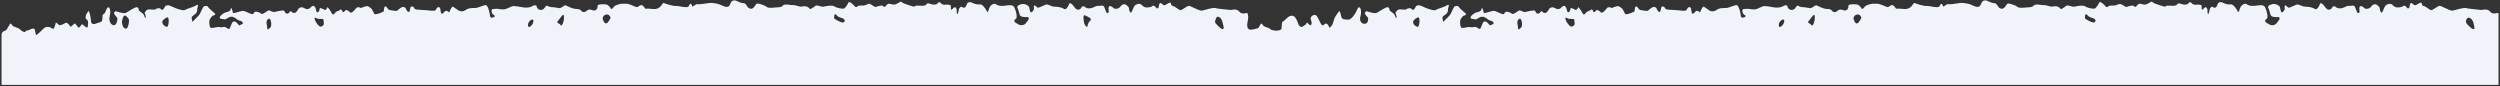 <?xml version="1.0" encoding="UTF-8"?> <svg xmlns="http://www.w3.org/2000/svg" width="1569" height="54" viewBox="0 0 1569 54" fill="none"><rect x="0" y="0" width="1569" height="54" fill="#333333" stroke="none"/> <path fill-rule="evenodd" clip-rule="evenodd" d="M1568.06 8.289C1567.95 8.081 1567.17 8.121 1566.39 8.336C1565.07 8.702 1563.6 8.39 1562.79 7.288C1561.86 6.03 1560.03 5.745 1558.5 6.086C1558.08 6.179 1557.67 6.237 1557.31 6.247C1556.41 6.278 1548.58 5.308 1548.54 5.28C1547.4 4.49 1543.98 5.436 1541.5 6.119C1540.61 6.366 1539.84 6.578 1539.34 6.663C1538.31 6.841 1536.18 5.826 1534.3 4.93C1532.79 4.207 1531.43 3.561 1530.94 3.679C1530.33 3.825 1529.19 4.552 1528.15 5.217L1528.15 5.218C1527.32 5.748 1526.55 6.238 1526.16 6.362C1525.52 6.572 1524 5.463 1522.99 4.716C1522.61 4.441 1522.3 4.214 1522.13 4.123C1521.98 4.041 1521.77 3.986 1521.55 3.926C1520.83 3.734 1519.93 3.491 1519.87 2.194C1519.82 1.122 1518.49 1.905 1517.24 2.637C1516.93 2.822 1516.62 3.003 1516.33 3.151C1515.76 3.454 1515.13 3.24 1514.65 2.79C1512.8 1.008 1512.6 2.054 1512.12 4.688C1512.01 5.324 1511.1 5.472 1510.71 4.958C1509.76 3.713 1508.81 3.19 1508.31 3.778C1507.82 4.364 1506.03 4.727 1504.47 4.681C1503.35 4.648 1502.4 3.997 1501.62 3.191C1500.96 2.493 1499.97 2.2 1499.05 2.509C1498.68 2.634 1498.32 2.766 1498 2.893C1497.52 3.085 1497.13 3.447 1496.87 3.892C1496.51 4.488 1496.22 5.178 1495.93 5.867L1495.93 5.869C1495.64 6.559 1495.36 7.25 1495 7.846C1494.91 7.989 1494.72 8.033 1494.6 7.92C1493.96 7.337 1493.52 6.227 1493.57 5.293C1493.61 4.65 1492.76 3.76 1491.7 3.041C1490.58 2.277 1489.14 2.768 1488.37 3.883C1488.15 4.185 1487.92 4.475 1487.62 4.701C1486.35 5.683 1484.81 5.835 1483.86 5.076C1483.63 4.887 1483.42 4.659 1483.19 4.467C1482.42 3.837 1481.23 3.458 1480.87 4.383C1480.74 4.697 1480.69 5.073 1480.72 5.479L1480.81 6.483L1480.86 7.109C1480.91 7.594 1480.66 8.007 1480.26 8.192C1479.94 8.341 1479.59 8.109 1479.41 7.803C1479.09 7.266 1478.86 6.609 1478.63 5.951L1478.63 5.949C1478.43 5.369 1478.23 4.788 1477.97 4.284C1477.59 3.555 1476.66 3.326 1475.87 3.566C1475.3 3.741 1474.76 3.796 1474.43 3.687C1474.1 3.575 1473.05 3.697 1471.82 4.351C1469.88 5.386 1467.27 5.768 1465.73 4.208C1465.29 3.764 1463.97 3.954 1463.81 4.426C1463.28 6.058 1461.29 6.646 1460.1 5.408C1459.46 4.744 1458.96 4.141 1458.72 3.737C1458.21 2.845 1456.3 1.17 1455.94 2.559C1455.68 3.594 1454.57 5.49 1453.61 5.766C1452.95 5.955 1452.37 5.256 1451.72 5.021C1450.59 4.59 1449.4 4.342 1448.19 4.272C1446.97 4.201 1446.02 4.134 1445.81 4.102C1445.67 4.079 1445.14 3.873 1444.49 3.617L1444.49 3.617L1444.49 3.616C1443.84 3.361 1443.06 3.056 1442.41 2.833C1441.78 2.621 1440.4 3.255 1439.07 3.868L1439.07 3.869C1438.18 4.277 1437.31 4.676 1436.7 4.809C1436.13 4.935 1435.68 4.438 1435.27 4.025C1434.89 3.653 1434.3 3.193 1433.95 3.589C1433.85 3.697 1433.8 3.851 1433.81 4.042C1433.81 4.537 1433.96 5.028 1433.92 5.521C1433.87 6.142 1433.41 6.711 1433 7.217L1432.99 7.228C1432.93 7.303 1432.87 7.378 1432.81 7.451C1432.42 7.944 1431.62 7.732 1431.5 7.115C1431.28 6.023 1431.03 4.962 1430.83 4.377C1430.52 3.494 1428.1 2.046 1425.98 2.617L1424.2 3.298C1423.96 3.393 1423.77 3.583 1423.68 3.826C1423.44 4.509 1423.36 4.997 1423.51 4.972C1423.68 4.934 1424.36 6.884 1424.94 9.151C1425.36 10.797 1427.89 10.738 1429.39 10.703C1429.64 10.697 1429.85 10.693 1430.03 10.696C1430.33 10.701 1430.52 10.923 1430.6 11.214C1430.69 11.531 1430.71 11.864 1430.56 12.155C1430.27 12.708 1429.64 13.571 1428.81 14.556C1427.58 16.039 1425.4 16.22 1423.83 15.1C1423.06 14.554 1421.93 14.278 1421.62 13.389C1421.44 12.87 1421.77 12.274 1422.6 11.784C1423.68 11.149 1422.74 6.897 1421.61 4.605C1421.13 3.637 1420.08 3.262 1419 3.257C1418.13 3.254 1417.26 3.371 1416.39 3.489L1416.39 3.489C1414.21 3.783 1412.01 4.079 1409.8 2.522C1408.96 1.938 1407.22 2.867 1406.44 3.973C1405.93 4.704 1405.64 5.561 1405.4 6.423C1405.07 7.633 1404.6 7.877 1404.23 6.866C1403.73 5.554 1401.38 2.429 1400.07 2.731C1399.14 2.943 1396.8 2.698 1395.1 1.716C1394.19 1.188 1392.68 1.152 1392.1 2.027C1391.93 2.319 1391.6 3.067 1391.22 3.975C1390.84 4.891 1389.66 5.162 1388.93 4.486C1388.67 4.243 1388.29 4.134 1387.98 4.318C1387.31 4.714 1386.78 5.498 1386.7 6.277C1386.6 7.255 1385.91 9.904 1385.55 8.329L1385.44 7.536C1385.4 7.288 1385.41 7.017 1385.42 6.751L1385.42 6.739C1385.43 6.391 1385.44 6.052 1385.35 5.784C1384.72 4.025 1383.98 4.348 1383.05 5.354C1381.74 6.773 1381.75 5.776 1381.76 4.702L1381.76 4.699C1381.77 3.936 1381.78 3.135 1381.31 3.134C1380.86 3.128 1380.41 2.974 1379.97 2.904C1379.6 2.846 1379.17 2.86 1378.72 2.938C1377.54 3.141 1376.22 2.93 1375.52 1.97C1375.17 1.49 1374.12 1.195 1373.97 1.49C1372.95 3.439 1370.19 3.041 1368.15 2.229C1367.42 1.937 1366.77 2.103 1366.32 2.805C1365.7 3.776 1363.81 3.67 1362.12 3.575C1360.8 3.501 1359.61 3.433 1359.23 3.891C1358.78 4.446 1357.42 3.957 1355.95 3.428L1355.94 3.427C1355.49 3.266 1355.03 3.101 1354.58 2.961L1354.5 2.933C1353.14 2.51 1351.69 2.057 1350.63 1.131C1350.48 1.001 1350.26 0.994 1350.1 1.101C1349.57 1.452 1348.59 1.988 1347.53 2.515C1346.74 2.91 1345.82 2.986 1344.96 2.765L1343.46 2.381C1342.4 2.107 1341.47 2.93 1340.86 3.835C1340.44 4.443 1339.88 4.502 1339.32 3.866C1338.62 3.062 1336.51 3.756 1335.3 4.156L1335.3 4.157L1335.29 4.161C1334.89 4.292 1334.59 4.391 1334.47 4.393C1334.12 4.405 1333.07 3.725 1331.98 3.013L1331.98 3.012C1331.15 2.472 1330.11 2.398 1329.21 2.792L1328.49 3.102C1327.74 3.43 1326.91 3.528 1326.09 3.492C1324.55 3.426 1323.31 3.64 1323.09 4.062C1322.82 4.587 1321.92 4.69 1321.31 3.849C1320.7 3 1317.99 0.515 1317.56 1.504C1317.14 2.492 1315.65 4.862 1314.82 5.301C1313.98 5.74 1310.34 5.091 1308.6 3.982C1307.26 3.13 1304.26 3.709 1302.53 4.044L1302.53 4.045C1302.01 4.146 1301.6 4.224 1301.39 4.235C1301.04 4.253 1300.41 4.076 1299.73 3.882L1299.73 3.882C1298.61 3.565 1297.33 3.205 1296.88 3.591C1296.27 4.102 1294.58 5.285 1293.76 5.649C1293.51 5.755 1293.27 5.637 1293.12 5.426C1292.24 4.284 1290.8 3.74 1289.38 3.955C1288.47 4.092 1287.74 4.18 1287.45 4.176C1287.21 4.177 1286.57 4.004 1285.83 3.802C1284.99 3.577 1284.03 3.316 1283.34 3.221C1283.09 3.188 1282.78 3.186 1282.45 3.184C1282.05 3.181 1281.61 3.178 1281.18 3.124C1279.78 2.944 1277.28 2.431 1276.34 3.49C1276.05 3.811 1275.73 4.114 1275.33 4.255C1274.66 4.487 1273.67 4.633 1272.78 4.61C1272.46 4.601 1271.94 4.655 1271.33 4.719L1271.33 4.719C1269.63 4.897 1267.19 5.151 1266.26 4.348C1265.22 3.45 1262.21 2.5 1260.7 2.209C1260.24 2.12 1259.8 2.332 1259.51 2.7C1259.3 2.971 1259.1 3.261 1258.9 3.548L1258.89 3.559L1258.89 3.56C1258.16 4.611 1257.47 5.616 1256.15 5.472C1255.25 5.377 1254.48 4.823 1254 4.06C1253.57 3.378 1253.12 2.788 1252.75 2.423C1252.5 2.166 1252.14 2.058 1251.78 2.012L1250.73 1.865C1250.32 1.808 1249.92 1.699 1249.54 1.54C1248.75 1.208 1247.86 0.825 1247.01 0.45C1245.62 -0.159 1243.99 0.547 1243.53 1.986C1243.3 2.702 1243.01 3.248 1242.67 3.63C1240.92 5.637 1237.74 2.802 1235.11 2.341L1233.27 2.017C1231.83 1.764 1230.36 1.777 1228.92 2.053L1228.76 2.084C1226.2 2.55 1223.37 2.783 1222.47 2.612C1222.07 2.537 1221.45 2.987 1220.87 3.41L1220.87 3.411C1220.13 3.948 1219.45 4.441 1219.36 3.765C1219.19 2.546 1218.2 1.557 1217.45 3.596C1216.95 4.964 1214.29 4.484 1212 4.07C1210.87 3.865 1209.83 3.677 1209.19 3.739C1207.41 3.91 1202.71 2.364 1201.53 1.876C1201.39 1.819 1201.23 1.856 1201.14 1.975L1199.85 3.691C1198.77 5.126 1196.99 5.853 1195.21 5.669C1192.71 5.411 1190.72 5.325 1190.13 5.463C1190.05 5.482 1189.95 5.457 1189.9 5.384C1188.7 3.476 1187.71 2.35 1185.77 4.01C1185.22 4.483 1184.43 4.557 1183.78 4.241C1182.44 3.594 1180.83 2.956 1179.53 2.571C1178.97 2.402 1178.38 2.339 1177.79 2.334L1177.19 2.328L1176.14 2.323C1175.45 2.32 1174.76 2.366 1174.1 2.522C1172.27 2.947 1170.68 3.639 1170.33 4.195C1169.93 4.862 1168.62 6.154 1168.42 5.509C1168.21 4.855 1166.8 3.124 1165.66 2.864C1164.72 2.654 1162.06 2.544 1160.68 2.949C1160.19 3.094 1159.99 3.606 1160.02 4.118C1160.12 5.826 1158.51 7.076 1156.92 6.441C1156.74 6.37 1156.57 6.298 1156.39 6.226C1155.24 5.752 1153.9 5.992 1153.04 6.889L1152.93 7.001C1152.26 7.7 1150.63 7.811 1150.1 7.089C1149.07 5.696 1147.98 5.661 1146.88 5.625L1146.88 5.625C1146.49 5.612 1146.11 5.6 1145.72 5.53L1145.67 5.52C1144.74 5.356 1143.84 5.085 1142.98 4.703C1141.78 4.169 1140.61 3.635 1140.06 3.37C1139.7 3.196 1139.03 3.636 1138.29 4.118C1137.47 4.655 1136.57 5.245 1135.93 5.097C1134.72 4.808 1130.99 4.362 1130.35 4.376C1130.09 4.382 1129.68 4.187 1129.27 3.984L1129.26 3.984L1129.26 3.983C1128.62 3.675 1127.95 3.353 1127.74 3.7C1127.61 3.907 1127.16 4.48 1126.54 5.238C1124.92 7.205 1121.89 6.139 1121.7 3.598C1121.7 3.47 1120.32 3.138 1119.78 3.495C1117.76 4.839 1115.14 5.042 1112.77 4.54C1111.12 4.191 1109.23 3.912 1107.53 3.79C1105.61 3.854 1103.7 5.48 1101.81 5.819C1100.98 5.969 1099.98 5.956 1098.9 5.762C1097.8 5.566 1096.69 5.418 1095.59 5.556L1094 5.754C1093.19 5.863 1093.4 8.175 1094.42 9.066C1094.71 9.326 1095.13 9.435 1095.39 9.721C1095.63 9.972 1095.54 10.34 1095.09 10.686C1094.45 11.2 1092.58 11.408 1092.53 9.887C1092.48 8.375 1091.3 3.543 1090.04 3.239C1089.43 3.098 1088.14 3.576 1086.79 4.072C1085.94 4.384 1085.08 4.702 1084.35 4.88C1083.49 5.092 1082.57 5.004 1081.69 5.045C1080.2 5.111 1078.55 5.248 1077.3 6.249C1076 7.296 1074.19 7.439 1072.78 6.543C1071.38 5.656 1070.11 4.782 1069.47 4.267C1068.73 3.666 1067.75 5.875 1067.24 7.046L1067.23 7.049C1067.06 7.442 1066.94 7.717 1066.9 7.729C1066.8 7.75 1066.47 7.5 1066.04 7.134C1065.41 6.585 1064.43 6.66 1063.94 7.338C1062.52 9.295 1061.65 9.172 1061.37 5.814C1061.33 5.245 1061.1 4.622 1060.54 4.497C1059.8 4.332 1059.07 4.849 1058.69 5.921C1058.29 7.073 1056.06 6.793 1054.25 6.566C1053.79 6.509 1053.36 6.455 1053 6.429L1052.56 6.395L1052.55 6.395C1051.09 6.281 1048.39 6.072 1046.64 6.021C1045.76 5.996 1044.86 5.371 1044.64 4.522C1044.54 4.131 1043.01 3.876 1042.76 4.328C1042.56 4.68 1042.47 5.226 1042.39 5.764L1042.39 5.766L1042.39 5.769C1042.2 6.91 1042.02 8.019 1040.83 7.196C1040.4 6.893 1040.14 6.409 1039.96 5.906C1039.37 4.185 1037.73 3.852 1036.01 5.258L1034.18 6.729C1033.77 7.057 1029.14 6.401 1028.78 5.922L1028.71 5.823C1027.41 4.081 1026.15 2.399 1025.86 6.882C1025.85 7.059 1025.76 7.22 1025.6 7.302C1025.13 7.55 1024.32 7.913 1023.62 8.191C1022.78 8.533 1020.25 9.304 1019.94 8.742C1019.62 8.174 1018.64 6.282 1018.48 5.925C1018.33 5.56 1016.93 4.286 1015.74 3.9C1015.07 3.686 1013.74 4.189 1012.68 4.589C1011.87 4.897 1011.21 5.144 1011.14 4.958C1010.97 4.521 1009.08 4.19 1008.49 5.136C1007.9 6.091 1005.46 8.597 1004.85 7.877C1004.24 7.149 1002.33 5.78 1001.93 6.398C1001.52 7.016 1000.06 8.225 999.923 7.239C999.809 6.442 999.117 5.549 998.416 6.123C998.008 6.457 997.611 6.843 997.089 6.916C996.071 7.067 995.383 7.915 994.733 8.714L994.726 8.722C994.262 9.293 993.718 9.224 993.289 8.398C992.624 7.116 990.576 3.956 990.432 4.646C990.289 5.343 989.359 6.655 988.65 6.156C987.944 5.648 985.79 4.69 985.64 5.299L985.527 5.988C985.196 8.037 983.726 8.127 983.52 6.942C982.811 2.923 981.345 3.142 979.733 4.88C978.968 5.706 977.764 5.959 976.743 5.482C976.3 5.275 975.834 5.053 975.369 4.83C974.154 4.246 972.685 4.713 972.055 5.905C970.806 8.283 969.403 8.951 967.59 7.031C967.435 6.867 966.823 7.315 966.613 7.709C966.026 8.815 964.47 8.837 963.886 7.729C963.742 7.457 963.605 7.193 963.479 6.948C963.358 6.71 963.11 6.563 962.843 6.572L962.173 6.606C961.353 6.648 960.54 6.778 959.741 6.971C958.177 7.349 956.871 7.601 956.602 7.565C956.437 7.547 955.985 7.349 955.467 7.122L955.466 7.121C954.938 6.89 954.341 6.628 953.91 6.497C953.559 6.39 952.829 6.885 952.014 7.439L952.011 7.441C950.844 8.234 949.504 9.144 948.858 8.569C947.756 7.6 944.607 6.531 944.233 8.315C943.99 9.463 942.16 8.627 940.401 7.824C939.414 7.373 938.449 6.932 937.8 6.858C936.98 6.765 935.561 7.185 934.244 7.576L934.243 7.576C932.665 8.044 931.232 8.468 931.149 7.913C931.005 6.887 930.242 4.272 929.905 5.201L929.757 5.738L929.615 6.234C929.507 6.809 928.224 7.497 926.755 7.748C925.29 8.007 922.215 10.455 922.993 11.444C923.246 11.761 924.446 11.979 926.027 12.147C926.664 12.215 927.273 11.62 927.847 11.335L927.849 11.334C928.005 11.256 928.194 11.162 928.416 11.026C929.426 10.41 930.678 10.301 931.733 10.834C932.549 11.246 933.178 11.624 933.354 11.825L933.652 12.089C934.193 12.565 934.873 12.835 935.578 12.987C935.665 13.006 935.745 13.026 935.815 13.046C936.769 13.321 937.266 13.907 937.398 14.396C937.646 15.318 936.006 15.387 935.218 15.925C935.146 15.972 935.049 15.949 935.001 15.877C934.669 15.385 933.969 14.633 933.188 13.918C932.73 13.498 932.092 13.326 931.51 13.547C931.142 13.687 930.837 13.968 930.661 14.32C930.334 14.976 930.024 15.763 929.756 16.445L929.751 16.457L929.75 16.46C929.423 17.291 929.158 17.966 928.998 18.053C927.947 18.611 926.837 16.64 925.677 16.907C924.426 17.195 923.251 17.213 922.741 17.009C922.251 16.812 921.165 17.017 920.067 17.225C918.888 17.448 917.694 17.673 917.208 17.406C916.275 16.89 916.227 13.38 916.491 12.598C916.763 11.824 918.101 9.765 918.85 9.74C919.599 9.714 920.68 9.001 919.588 8.209C918.501 7.416 915.527 4.634 915.319 4.053C915.115 3.472 912.974 3.819 912.676 4.215C912.374 4.62 911.061 7.314 910.457 8.664C910.093 9.473 908.668 10.861 907.526 11.972L907.522 11.976C906.762 12.715 906.129 13.332 906.018 13.574C905.773 14.101 905.329 12.181 905.288 11.008C905.278 10.712 905.43 10.443 905.662 10.26L906.359 9.7C906.74 9.396 907.158 9.138 907.526 8.819C908.39 8.072 908.886 6.979 908.782 6.026C908.747 5.703 908.739 5.369 908.864 5.069C909.347 3.901 909.559 2.517 908.471 3.158L908.128 3.36C907.178 3.918 906.151 4.332 905.101 4.666C903.476 5.181 901.784 5.835 900.873 6.323C899.65 6.969 894.438 4.899 893.695 4.457C893.352 4.258 892.824 4.055 892.253 3.835C891.949 3.718 891.632 3.597 891.324 3.468C890.677 3.198 889.92 3.231 889.349 3.638C889.273 3.691 889.157 3.67 889.048 3.652C888.931 3.631 888.821 3.612 888.781 3.689L888.166 4.854C887.527 6.188 886.558 6.575 886.007 5.716C885.457 4.857 883.533 5.011 882.643 5.806C882.252 6.156 881.355 6.074 880.36 5.984C879.093 5.868 877.666 5.738 876.922 6.467L875.814 7.842C875.747 7.925 875.878 8.316 876.038 8.793L876.042 8.805L876.043 8.808C876.2 9.272 876.384 9.816 876.438 10.237C876.508 10.748 876.462 11.709 876.138 11.307C875.947 11.069 875.709 10.54 875.467 9.77C875.166 8.812 873.974 7.966 873.095 7.343L873.088 7.338C872.51 6.927 872.069 6.613 872.115 6.429C872.231 5.966 871.779 4.532 870.796 4.501C869.817 4.469 865.891 6.882 864.282 7.935C863.136 8.689 860.361 7.849 858.728 7.355L858.724 7.354C858.059 7.152 857.585 7.009 857.487 7.054C857.15 7.211 856.403 8.065 856.587 8.575C856.774 9.076 857.931 10.494 858.525 11.086C858.748 11.306 858.71 12.225 858.447 13.329C858.138 14.624 856.793 15.244 855.528 14.826C854.722 14.559 854.042 13.901 853.785 13.092C853.538 12.316 853.481 11.548 853.708 10.754C854.474 8.075 854.353 5.721 853.437 4.775C853.097 4.423 852.56 4.633 852.276 5.032C851.958 5.48 851.725 6.057 851.492 6.636C850.756 8.463 848.118 12.446 846.196 12.315C844.231 12.181 842.164 12.596 841.708 10.144C841.463 8.819 841.122 7.543 840.764 7.054C840.433 6.603 838.308 10.036 838.057 10.427C837.041 12.017 836.84 14.599 835.861 15.954C835.492 16.465 834.994 17.049 834.642 17.279C834.467 17.394 834.267 17.297 834.118 17.149C833.983 16.397 833.412 14.879 832.207 14.822C831.946 14.529 831.333 15.106 830.705 15.698L830.702 15.7L830.701 15.701C830.358 16.024 829.823 15.991 829.533 15.619C829.041 14.988 828.64 14.356 828.392 13.791C826.763 10.083 825.889 8.334 823.5 9.936C822.71 10.466 822.403 11.471 822.675 12.383C822.807 12.826 822.957 13.264 823.117 13.677C823.484 14.63 822.874 16.329 822.052 15.722C821.909 15.617 821.708 15.418 821.486 15.199C820.832 14.553 819.992 13.724 819.896 14.563C819.877 14.726 819.842 14.922 819.795 15.139C819.79 15.16 819.764 15.166 819.75 15.15C819.741 15.14 819.726 15.138 819.715 15.146L818.441 16.103C818.031 16.412 817.668 16.649 817.342 16.804C816.814 17.056 816.232 16.819 815.771 16.459C815.482 16.233 815.233 15.958 815.081 15.625C814.974 15.391 814.868 15.125 814.76 14.825C813.736 11.999 812.799 10.073 810.965 9.882C809.246 9.702 807.894 11.178 806.627 12.353C805.941 12.99 805.322 13.469 804.96 13.62C804.547 13.796 804.459 15.303 804.384 16.582L804.383 16.587C804.336 17.391 804.294 18.104 804.18 18.341C804.175 18.352 804.166 18.361 804.155 18.366C803.852 18.496 803.599 18.633 803.445 18.745C803.185 18.931 802.745 19.015 802.305 19.099C801.746 19.206 801.174 19.296 800.607 19.234C799.88 19.155 799.085 19.018 798.258 18.857C798.011 18.808 797.776 18.696 797.618 18.5C797.182 17.951 795.996 17.511 794.918 17.112C793.995 16.77 793.152 16.457 792.927 16.13L792.432 15.503C792.144 15.142 791.521 14.6 791.462 14.69L789.85 17.414C789.762 17.563 789.61 17.662 789.44 17.698C789.11 17.768 788.713 17.883 788.279 18.009L788.276 18.01L788.272 18.011C786.353 18.569 783.715 19.336 783.005 17.344C782.525 15.987 782.79 14.61 783.059 13.215C783.372 11.595 783.688 9.952 782.846 8.289C782.741 8.081 782.172 8.121 781.395 8.336C780.074 8.702 778.603 8.39 777.787 7.288C776.855 6.03 775.032 5.745 773.503 6.086C773.084 6.179 772.674 6.237 772.308 6.247C771.41 6.278 763.582 5.308 763.542 5.28C762.403 4.49 758.977 5.436 756.499 6.119C755.606 6.366 754.836 6.578 754.341 6.663C753.305 6.841 751.178 5.826 749.299 4.93C747.785 4.207 746.432 3.561 745.941 3.679C745.329 3.825 744.19 4.552 743.149 5.217L743.147 5.218L743.142 5.221C742.313 5.75 741.548 6.238 741.16 6.362C740.517 6.572 739.004 5.463 737.987 4.716C737.611 4.441 737.302 4.214 737.13 4.123C736.975 4.041 736.77 3.986 736.546 3.926C735.834 3.734 734.933 3.491 734.873 2.194C734.824 1.122 733.489 1.905 732.24 2.637C731.926 2.822 731.616 3.004 731.334 3.152C730.757 3.454 730.125 3.24 729.654 2.79C727.801 1.008 727.595 2.054 727.122 4.688C727.009 5.324 726.103 5.472 725.711 4.957C724.763 3.713 723.81 3.19 723.312 3.778C722.819 4.364 721.032 4.727 719.471 4.681C718.355 4.648 717.397 3.997 716.623 3.191C715.958 2.493 714.965 2.2 714.051 2.509C713.683 2.634 713.323 2.766 713.003 2.893C712.521 3.085 712.134 3.447 711.868 3.892C711.51 4.488 711.222 5.177 710.934 5.866L710.933 5.867L710.932 5.869C710.644 6.559 710.355 7.25 709.996 7.846C709.91 7.989 709.721 8.033 709.598 7.919C708.965 7.336 708.519 6.227 708.574 5.293C708.615 4.65 707.76 3.76 706.704 3.041C705.581 2.277 704.14 2.768 703.366 3.883C703.152 4.185 702.916 4.475 702.622 4.701C701.347 5.684 699.814 5.835 698.863 5.075C698.627 4.887 698.424 4.659 698.19 4.468C697.42 3.838 696.231 3.458 695.865 4.384C695.742 4.697 695.686 5.074 695.72 5.479L695.806 6.483L695.862 7.109C695.913 7.594 695.665 8.007 695.263 8.191C694.938 8.341 694.594 8.109 694.408 7.803C694.09 7.267 693.863 6.612 693.635 5.954L693.634 5.951L693.63 5.94C693.431 5.363 693.231 4.785 692.966 4.284C692.588 3.555 691.658 3.326 690.872 3.566C690.299 3.741 689.764 3.796 689.434 3.687C689.102 3.575 688.048 3.697 686.822 4.351C684.883 5.386 682.275 5.768 680.726 4.208C680.291 3.764 678.968 3.954 678.813 4.426C678.284 6.058 676.286 6.646 675.097 5.408C674.459 4.744 673.956 4.141 673.722 3.737C673.205 2.845 671.299 1.17 670.942 2.559C670.68 3.594 669.572 5.49 668.61 5.766C667.952 5.955 667.367 5.256 666.723 5.021C665.59 4.59 664.396 4.342 663.186 4.272C661.965 4.201 661.018 4.134 660.813 4.102C660.665 4.079 660.141 3.873 659.49 3.617L659.488 3.617L659.484 3.615L659.481 3.613C658.832 3.359 658.06 3.055 657.408 2.833C656.783 2.621 655.402 3.256 654.068 3.869L654.066 3.87C653.179 4.278 652.313 4.676 651.703 4.809C651.131 4.935 650.683 4.438 650.266 4.025C649.895 3.653 649.296 3.193 648.949 3.589C648.855 3.697 648.805 3.851 648.805 4.042C648.806 4.537 648.963 5.028 648.921 5.521C648.866 6.142 648.407 6.711 647.998 7.217L647.977 7.243C647.92 7.314 647.865 7.383 647.811 7.451C647.421 7.944 646.617 7.732 646.497 7.115C646.284 6.023 646.03 4.962 645.827 4.377C645.517 3.494 643.101 2.046 640.98 2.617L639.201 3.298C638.961 3.393 638.769 3.583 638.683 3.826C638.442 4.509 638.364 4.997 638.512 4.972C638.681 4.934 639.356 6.884 639.941 9.151C640.358 10.797 642.893 10.738 644.393 10.703L644.396 10.703C644.639 10.697 644.854 10.693 645.029 10.695C645.331 10.701 645.522 10.923 645.6 11.214C645.689 11.531 645.712 11.864 645.559 12.155C645.268 12.708 644.637 13.571 643.815 14.556C642.578 16.039 640.403 16.22 638.829 15.1C638.062 14.554 636.934 14.278 636.624 13.389C636.444 12.87 636.766 12.274 637.595 11.784C638.681 11.149 637.739 6.897 636.608 4.605C636.131 3.637 635.079 3.262 634 3.257C633.132 3.254 632.261 3.371 631.388 3.489L631.386 3.489L631.385 3.489C629.207 3.783 627.014 4.079 624.803 2.522C623.963 1.938 622.219 2.867 621.44 3.973C620.927 4.704 620.64 5.561 620.404 6.423C620.072 7.633 619.601 7.877 619.226 6.866C618.731 5.554 616.381 2.429 615.067 2.731C614.142 2.943 611.796 2.698 610.098 1.716C609.186 1.188 607.681 1.152 607.095 2.027C606.933 2.319 606.599 3.067 606.22 3.975C605.839 4.891 604.658 5.162 603.933 4.486C603.667 4.243 603.287 4.134 602.977 4.318C602.31 4.714 601.778 5.498 601.695 6.277C601.601 7.255 600.909 9.904 600.553 8.329L600.439 7.536C600.403 7.288 600.411 7.017 600.419 6.751V6.75V6.748V6.746C600.429 6.396 600.439 6.054 600.346 5.784C599.721 4.025 598.978 4.348 598.051 5.354C596.741 6.773 596.751 5.776 596.762 4.702V4.699C596.769 3.936 596.777 3.135 596.311 3.134C595.858 3.128 595.414 2.974 594.966 2.904C594.599 2.846 594.168 2.86 593.716 2.938C592.544 3.141 591.218 2.93 590.515 1.97C590.166 1.49 589.121 1.195 588.969 1.49C587.954 3.439 585.194 3.041 583.152 2.229C582.417 1.937 581.766 2.103 581.318 2.805C580.703 3.776 578.813 3.67 577.124 3.575C575.804 3.501 574.607 3.433 574.234 3.891C573.784 4.446 572.42 3.957 570.946 3.428L570.939 3.425C570.489 3.264 570.03 3.1 569.584 2.96L569.493 2.932C568.142 2.51 566.693 2.057 565.628 1.131C565.484 1.001 565.267 0.993 565.105 1.1C564.57 1.451 563.591 1.989 562.524 2.518C561.731 2.911 560.821 2.986 559.962 2.766L558.458 2.381C557.4 2.107 556.474 2.928 555.858 3.832C555.443 4.442 554.877 4.503 554.318 3.866C553.618 3.062 551.508 3.756 550.298 4.157C549.898 4.29 549.588 4.391 549.468 4.393C549.127 4.405 548.13 3.76 547.061 3.068L546.979 3.015L546.978 3.013L546.978 3.012C546.753 2.866 546.526 2.719 546.303 2.575C545.895 2.313 545.384 2.278 544.939 2.472L543.492 3.102C542.737 3.43 541.907 3.528 541.085 3.492C539.554 3.426 538.31 3.64 538.088 4.062C537.818 4.587 536.918 4.69 536.308 3.849C535.708 3 532.988 0.515 532.568 1.504C532.138 2.492 530.648 4.862 529.818 5.301C528.978 5.74 525.338 5.091 523.598 3.982C522.262 3.132 519.284 3.706 517.542 4.041L517.528 4.044C517.008 4.145 516.598 4.224 516.388 4.235C516.038 4.253 515.408 4.075 514.728 3.882C513.608 3.565 512.328 3.205 511.878 3.591C511.267 4.103 509.574 5.289 508.748 5.651C508.509 5.755 508.272 5.637 508.118 5.426C507.241 4.284 505.799 3.741 504.375 3.956C503.47 4.093 502.74 4.18 502.448 4.176C502.208 4.177 501.568 4.004 500.828 3.802C499.998 3.577 499.028 3.316 498.338 3.221C498.088 3.188 497.788 3.186 497.448 3.184C497.051 3.181 496.613 3.178 496.184 3.124C494.777 2.945 492.28 2.43 491.338 3.49C491.052 3.811 490.736 4.113 490.33 4.254C489.66 4.487 488.668 4.633 487.778 4.61C487.458 4.601 486.938 4.655 486.328 4.719C484.628 4.897 482.188 5.151 481.258 4.348C480.222 3.449 477.207 2.499 475.7 2.209C475.239 2.12 474.8 2.332 474.508 2.7C474.298 2.974 474.088 3.269 473.888 3.559L473.876 3.577C473.15 4.622 472.461 5.615 471.148 5.472C470.25 5.377 469.476 4.824 468.995 4.06C468.567 3.381 468.123 2.792 467.76 2.427C467.501 2.167 467.142 2.058 466.778 2.012L465.732 1.865C465.324 1.808 464.926 1.7 464.546 1.541C463.755 1.209 462.863 0.825 462.01 0.45C460.625 -0.159 458.994 0.547 458.528 1.986C458.297 2.702 458.006 3.248 457.672 3.63C455.915 5.636 452.742 2.802 450.116 2.341L448.265 2.017C446.826 1.764 445.353 1.777 443.918 2.053L443.758 2.084C441.198 2.55 438.368 2.783 437.468 2.612C437.068 2.537 436.448 2.987 435.868 3.41L435.867 3.411C435.128 3.948 434.448 4.441 434.358 3.765C434.188 2.546 433.198 1.557 432.448 3.596C431.948 4.964 429.288 4.484 427.008 4.07L426.981 4.065C425.852 3.862 424.823 3.678 424.188 3.739C422.416 3.909 417.715 2.365 416.534 1.876C416.395 1.819 416.23 1.856 416.138 1.975L414.878 3.65C413.779 5.111 411.977 5.85 410.159 5.664C407.688 5.411 405.727 5.326 405.137 5.462C405.051 5.482 404.948 5.457 404.898 5.384C403.708 3.476 402.708 2.35 400.768 4.01C400.216 4.483 399.428 4.557 398.774 4.24C397.439 3.593 395.821 2.956 394.527 2.571C393.961 2.402 393.37 2.339 392.779 2.334L392.188 2.328L391.138 2.323C390.453 2.32 389.766 2.365 389.099 2.521C387.27 2.946 385.677 3.638 385.338 4.195C384.928 4.862 383.618 6.154 383.418 5.509C383.208 4.855 381.798 3.124 380.658 2.864C379.724 2.654 377.06 2.545 375.686 2.948C375.193 3.093 374.996 3.605 375.028 4.118C375.121 5.826 373.508 7.075 371.921 6.441C371.745 6.37 371.57 6.299 371.397 6.228C370.246 5.754 368.905 5.993 368.043 6.891L367.938 7.001C367.268 7.7 365.628 7.811 365.098 7.089C364.068 5.696 362.978 5.661 361.878 5.625L361.874 5.625C361.495 5.612 361.107 5.6 360.718 5.53L360.655 5.519C359.74 5.355 358.847 5.088 357.997 4.711C356.788 4.174 355.611 3.636 355.058 3.37C354.701 3.197 354.038 3.629 353.305 4.107L353.288 4.118L353.287 4.119C352.468 4.656 351.568 5.245 350.928 5.097C349.718 4.808 345.998 4.362 345.348 4.376C345.094 4.382 344.706 4.195 344.296 3.997L344.268 3.984L344.265 3.982C343.626 3.674 342.958 3.353 342.738 3.7C342.607 3.907 342.162 4.48 341.537 5.239C339.92 7.206 336.891 6.139 336.708 3.598C336.698 3.47 335.328 3.138 334.778 3.495C332.755 4.839 330.134 5.041 327.757 4.538C326.111 4.19 324.23 3.912 322.528 3.79C320.614 3.854 318.696 5.48 316.811 5.819C315.976 5.969 314.976 5.956 313.894 5.762C312.799 5.565 311.686 5.418 310.583 5.556L309.008 5.754C308.188 5.863 308.398 8.175 309.418 9.066C309.713 9.326 310.13 9.435 310.398 9.723C310.632 9.974 310.542 10.341 310.098 10.686C309.448 11.2 307.578 11.408 307.528 9.887C307.478 8.375 306.298 3.543 305.038 3.239C304.438 3.098 303.138 3.576 301.788 4.072C300.946 4.383 300.08 4.702 299.353 4.88C298.49 5.092 297.576 5.004 296.688 5.045C295.198 5.111 293.548 5.248 292.298 6.249C290.998 7.296 289.181 7.438 287.772 6.541C286.379 5.654 285.102 4.782 284.468 4.267C283.729 3.667 282.75 5.87 282.24 7.042C282.239 7.044 282.237 7.047 282.235 7.048L282.231 7.05C282.229 7.052 282.228 7.054 282.228 7.056L282.228 7.059C282.058 7.447 281.938 7.718 281.898 7.729C281.801 7.75 281.466 7.502 281.044 7.138C280.41 6.588 279.433 6.66 278.938 7.338C277.528 9.295 276.648 9.172 276.368 5.814C276.323 5.245 276.095 4.622 275.538 4.497C274.803 4.332 274.065 4.849 273.688 5.921C273.288 7.073 271.061 6.794 269.251 6.567L269.248 6.566L269.227 6.564C268.775 6.508 268.353 6.455 267.998 6.429L267.558 6.395L267.504 6.391C266.018 6.276 263.368 6.071 261.633 6.021C260.756 5.996 259.858 5.371 259.638 4.522C259.538 4.131 258.008 3.876 257.758 4.328C257.572 4.657 257.49 5.154 257.406 5.657L257.388 5.766L257.386 5.779C257.197 6.917 257.014 8.017 255.838 7.196C255.399 6.893 255.136 6.408 254.963 5.904C254.373 4.185 252.733 3.853 251.008 5.258L249.178 6.729C248.768 7.057 244.138 6.401 243.778 5.922L243.708 5.823C242.408 4.081 241.148 2.399 240.868 6.882C240.856 7.059 240.758 7.22 240.601 7.302C240.129 7.55 239.322 7.913 238.618 8.191C237.778 8.533 235.248 9.304 234.938 8.742C234.618 8.174 233.638 6.282 233.478 5.925C233.328 5.56 231.928 4.286 230.738 3.9C230.069 3.686 228.741 4.188 227.681 4.588L227.678 4.589L227.675 4.59C226.867 4.897 226.218 5.144 226.138 4.958C225.968 4.521 224.078 4.19 223.488 5.136C222.898 6.091 220.458 8.597 219.848 7.877C219.238 7.149 217.338 5.78 216.928 6.398C216.518 7.016 215.058 8.225 214.928 7.239C214.807 6.44 214.114 5.545 213.409 6.127C213.004 6.461 212.608 6.843 212.088 6.916C211.071 7.067 210.384 7.912 209.734 8.71L209.723 8.724C209.259 9.293 208.716 9.223 208.288 8.398C207.628 7.116 205.578 3.956 205.428 4.646C205.288 5.343 204.358 6.655 203.648 6.156C202.948 5.648 200.788 4.69 200.638 5.299L200.528 5.988C200.198 8.037 198.728 8.127 198.518 6.942C197.808 2.923 196.348 3.142 194.728 4.88C193.968 5.706 192.768 5.961 191.75 5.486C191.304 5.277 190.834 5.055 190.366 4.83C189.153 4.246 187.685 4.714 187.058 5.905C185.808 8.283 184.408 8.951 182.588 7.031C182.438 6.867 181.828 7.315 181.608 7.709C181.025 8.812 179.469 8.836 178.885 7.732C178.739 7.456 178.599 7.189 178.472 6.941C178.353 6.708 178.11 6.563 177.848 6.572L177.173 6.606C176.352 6.648 175.538 6.778 174.739 6.971C173.176 7.349 171.871 7.601 171.598 7.565C171.442 7.547 171.011 7.359 170.508 7.14L170.469 7.123L170.468 7.122L170.468 7.121C169.938 6.89 169.338 6.628 168.908 6.497C168.562 6.391 167.842 6.877 167.032 7.425L167.008 7.441C165.848 8.234 164.508 9.144 163.858 8.569C162.758 7.6 159.608 6.531 159.228 8.315C158.988 9.462 157.16 8.628 155.4 7.825L155.398 7.824C154.418 7.373 153.448 6.932 152.798 6.858C151.978 6.765 150.558 7.185 149.248 7.575C147.668 8.043 146.228 8.468 146.148 7.913C146.008 6.887 145.238 4.272 144.908 5.201L144.758 5.738L144.618 6.234C144.508 6.809 143.228 7.497 141.758 7.748C140.288 8.007 137.218 10.455 137.998 11.444C138.247 11.761 139.448 11.979 141.031 12.147C141.667 12.215 142.277 11.62 142.848 11.335C143.008 11.256 143.198 11.162 143.418 11.026C144.429 10.41 145.683 10.302 146.74 10.836C147.553 11.247 148.181 11.624 148.358 11.825L148.648 12.089C149.189 12.565 149.868 12.835 150.572 12.986C150.663 13.005 150.745 13.025 150.818 13.046C151.766 13.32 152.261 13.903 152.394 14.391C152.646 15.312 151.007 15.387 150.218 15.925C150.147 15.972 150.052 15.95 150.005 15.88C149.67 15.388 148.968 14.636 148.19 13.921C147.731 13.499 147.09 13.326 146.508 13.547C146.138 13.687 145.837 13.969 145.661 14.323C145.334 14.981 145.02 15.771 144.749 16.455L144.748 16.46C144.748 16.462 144.748 16.464 144.747 16.466L144.697 16.591C144.391 17.362 144.15 17.97 143.998 18.053C142.941 18.609 141.836 16.64 140.672 16.908C139.422 17.195 138.247 17.212 137.738 17.009C137.251 16.813 136.179 17.015 135.085 17.222L135.068 17.225L135.06 17.226C133.883 17.449 132.697 17.673 132.208 17.406C131.278 16.89 131.228 13.38 131.488 12.598C131.758 11.824 133.098 9.765 133.848 9.74C134.598 9.714 135.678 9.001 134.588 8.209C133.498 7.416 130.528 4.634 130.318 4.053C130.118 3.472 127.978 3.819 127.678 4.215C127.378 4.62 126.058 7.314 125.458 8.664C125.088 9.474 123.668 10.864 122.518 11.976C121.758 12.715 121.128 13.332 121.018 13.574C120.774 14.101 120.325 12.177 120.286 11.005C120.277 10.711 120.428 10.443 120.658 10.26L121.368 9.691C121.741 9.392 122.151 9.139 122.513 8.828C123.383 8.081 123.884 6.984 123.781 6.028C123.747 5.704 123.74 5.369 123.868 5.069C124.348 3.901 124.558 2.517 123.468 3.158L123.136 3.354C122.182 3.916 121.152 4.333 120.096 4.668C118.473 5.183 116.781 5.836 115.878 6.323C114.648 6.969 109.438 4.899 108.698 4.457C108.348 4.258 107.828 4.055 107.248 3.835C106.946 3.719 106.632 3.597 106.326 3.47C105.679 3.198 104.921 3.231 104.348 3.638C104.27 3.69 104.162 3.671 104.054 3.653L104.048 3.652C103.928 3.631 103.818 3.612 103.778 3.689L103.168 4.854C102.528 6.188 101.558 6.575 101.008 5.716C100.458 4.857 98.528 5.011 97.638 5.806C97.249 6.155 96.363 6.075 95.366 5.984L95.358 5.984L95.353 5.983C94.085 5.868 92.667 5.739 91.918 6.467L90.818 7.842C90.748 7.926 90.878 8.321 91.038 8.802L91.038 8.805L91.039 8.809L91.051 8.844C91.208 9.301 91.389 9.827 91.438 10.237C91.505 10.748 91.458 11.709 91.136 11.306C90.946 11.067 90.709 10.539 90.468 9.77C90.168 8.812 88.978 7.966 88.098 7.343C87.508 6.929 87.068 6.614 87.118 6.429C87.228 5.966 86.778 4.532 85.798 4.501C84.818 4.469 80.888 6.882 79.278 7.935C78.138 8.689 75.358 7.849 73.728 7.355L73.663 7.335C73.028 7.144 72.585 7.01 72.488 7.054C72.148 7.211 71.398 8.065 71.588 8.575C71.778 9.076 72.928 10.494 73.528 11.086C73.813 11.367 73.672 12.785 73.179 14.275C72.331 16.843 69.702 15.984 68.882 13.406C68.549 12.36 68.601 11.239 68.861 10.172C69.454 7.739 69.286 5.654 68.438 4.776C68.098 4.423 67.562 4.633 67.278 5.032C66.978 5.453 66.757 5.987 66.532 6.53L66.488 6.636C66.086 7.643 65.675 8.655 64.814 8.997C64.561 9.097 64.388 9.233 64.388 9.506C64.378 9.578 64.378 9.648 64.378 9.705C64.198 13.616 64.178 13.621 61.818 14.256L61.588 14.318C60.719 14.55 59.905 15.027 59.01 15.119C57.919 15.232 57.132 14.512 57.088 13.174C57.026 11.561 56.421 7.956 55.761 7.053C55.643 6.891 55.437 6.961 55.328 7.129L54.388 8.586C53.438 10.326 53.508 11.991 54.528 12.294C55.558 12.59 55.448 17.063 54.668 17.283C54.278 17.392 53.518 16.755 52.818 16.163L52.796 16.144C52.085 15.548 51.436 15.005 51.268 15.32C51 15.826 50.166 16.935 49.647 17.277C49.471 17.394 49.269 17.297 49.118 17.149C48.899 16.937 48.706 16.699 48.527 16.453C48.169 15.96 47.643 15.307 47.208 14.822C46.948 14.529 46.328 15.108 45.698 15.7C44.988 16.372 44.258 17.06 43.998 16.517C43.528 15.486 41.808 13.733 41.018 14.396C40.228 15.066 37.618 16.138 37.048 15.722C37.008 15.687 36.948 15.642 36.888 15.589C36.833 15.536 36.771 15.476 36.703 15.41L36.488 15.2L36.474 15.186C35.816 14.542 34.987 13.729 34.898 14.563C34.806 15.304 34.392 16.752 33.926 17.63C33.596 18.252 32.905 18.128 32.35 17.693C30.862 16.528 28.746 16.613 27.366 17.905C25.819 19.353 24.615 20.502 24.338 20.8C23.938 21.241 22.738 22.151 22.588 21.882C22.448 21.613 22.098 19.845 21.848 18.573C21.608 17.309 19.108 18.264 18.448 18.745C18.189 18.931 17.75 19.015 17.31 19.099L17.308 19.099C16.628 19.229 15.948 19.358 15.928 19.861C15.888 20.7 13.428 19.511 12.618 18.5C12.178 17.951 10.998 17.511 9.918 17.112L9.881 17.098C8.976 16.761 8.145 16.453 7.928 16.13L7.428 15.503C7.148 15.142 6.518 14.6 6.458 14.69L4.328 18.298C3.996 18.86 3.45 19.264 2.815 19.416C1.732 19.677 0.968 20.647 0.968 21.762V41.266C0.968 47.894 0.968 53.266 0.968 53.266H1568.06C1568.06 53.266 1568.03 47.926 1568.06 41.319C1568.06 30.309 1568.06 19.299 1568.06 8.289ZM1166.84 13.543C1165.6 15.546 1164.16 14.858 1163.36 12.138C1163.08 11.192 1163.5 10.2 1164.29 9.606C1165.36 8.796 1166.91 8.886 1167.64 10.013C1168.07 10.677 1168.28 11.213 1168.16 11.437L1168.03 11.635L1166.84 13.543ZM1119.07 12.241C1119.91 12.212 1120.01 13.207 1119.44 14.637C1119.03 15.646 1118.19 16.399 1117.26 16.949C1117.02 17.089 1116.71 17.008 1116.61 16.753C1115.64 14.31 1118.02 12.276 1119.07 12.241ZM954.699 17.238C953.624 18.418 952.755 18.785 952.766 18.06C952.773 17.335 952.443 15.212 952.261 14.614C952.083 14.024 952.521 11.908 953.827 11.742C955.136 11.577 955.773 16.057 954.699 17.238ZM982.771 12.854C982.085 11.235 982.467 10.594 983.617 11.416C984.231 11.86 985.311 11.851 986.26 11.844C986.738 11.84 987.183 11.836 987.519 11.891C987.9 11.953 988.057 12.336 988.067 12.723C988.076 12.996 988.115 13.291 988.155 13.59V13.591V13.593V13.596V13.597V13.599V13.6C988.296 14.675 988.446 15.818 987.31 16.308C986.791 16.534 986.227 16.881 985.726 16.617C984.698 16.074 983.293 14.094 982.771 12.854ZM1313.91 11.525C1314.58 11.777 1315.01 12.252 1315.14 12.885C1315.33 13.836 1314.19 14.325 1313.26 14.036C1311.69 13.541 1310.15 12.675 1308.66 11.768C1308.46 11.654 1308.49 10.243 1308.62 9.53C1308.68 9.206 1309.38 8.78 1309.52 8.944L1310.17 9.691C1311.1 10.758 1312.58 11.031 1313.91 11.525ZM1136.79 15.707L1136.69 15.574C1135.9 14.492 1134.07 14.438 1134.94 13.425C1135.19 13.146 1135.5 12.732 1135.84 12.274L1135.99 12.075L1135.99 12.074L1135.99 12.073L1135.99 12.069C1137.14 10.519 1138.54 8.625 1138.84 9.589C1139.2 10.747 1138.92 14.192 1137.66 15.777C1137.43 16.063 1137.01 16.001 1136.79 15.707ZM1552.98 17.065C1553.12 18.244 1552.4 18.639 1551.38 17.957C1550.65 17.463 1549.1 16.036 1548.13 14.892C1547.55 14.207 1547.55 13.273 1547.84 12.423L1547.84 12.421C1548.74 9.771 1551.54 11.489 1552.31 14.182C1552.66 15.415 1552.91 16.533 1552.98 17.065ZM889.422 16.835C887.802 16.254 886.649 14.795 886.863 13.588C887.068 12.381 889.714 10.495 890.445 10.986C891.177 11.492 891.042 17.416 889.422 16.835ZM381.838 13.543C380.599 15.546 379.156 14.858 378.356 12.136C378.079 11.191 378.499 10.201 379.285 9.606C380.354 8.795 381.908 8.882 382.641 10.007C383.075 10.674 383.284 11.213 383.158 11.437L383.028 11.635L381.838 13.543ZM334.068 12.241C334.903 12.212 335.012 13.206 334.439 14.635C334.035 15.645 333.197 16.399 332.258 16.949C332.022 17.089 331.713 17.009 331.611 16.754C330.634 14.31 333.022 12.276 334.068 12.241ZM169.698 17.238C168.628 18.418 167.758 18.785 167.768 18.06C167.768 17.335 167.448 15.212 167.258 14.614C167.088 14.024 167.518 11.908 168.828 11.742C170.138 11.577 170.768 16.057 169.698 17.238ZM197.768 12.854C197.088 11.235 197.468 10.594 198.618 11.416C199.228 11.86 200.308 11.851 201.258 11.844C201.736 11.84 202.181 11.837 202.516 11.891C202.898 11.953 203.055 12.336 203.068 12.723C203.078 12.991 203.117 13.28 203.156 13.575L203.158 13.59V13.591V13.593V13.595V13.597V13.599V13.6L203.159 13.603C203.298 14.677 203.447 15.818 202.308 16.308C201.79 16.534 201.227 16.881 200.727 16.618C199.697 16.078 198.289 14.095 197.768 12.854ZM528.904 11.524C529.579 11.776 530.011 12.249 530.14 12.881C530.333 13.833 529.186 14.325 528.258 14.036C526.688 13.541 525.158 12.675 523.658 11.768C523.458 11.654 523.488 10.243 523.618 9.53C523.678 9.206 524.388 8.78 524.518 8.944L525.168 9.692C526.094 10.758 527.581 11.031 528.904 11.524ZM682.507 16.276C682.46 17.365 681.711 17.012 680.845 15.495C679.97 13.986 679.547 9.193 680.664 9.558C681.777 9.923 684.464 11.338 684.539 11.754C684.614 12.162 684.492 13.237 684.104 13.17C683.72 13.102 682.55 15.204 682.507 16.276ZM351.788 15.707L351.694 15.577C350.905 14.493 349.07 14.438 349.948 13.425C350.188 13.146 350.498 12.732 350.838 12.274L350.988 12.075L350.988 12.074L350.989 12.073L351.016 12.037C352.161 10.493 353.541 8.631 353.838 9.589C354.197 10.748 353.919 14.196 352.649 15.78C352.421 16.064 352.003 16.001 351.788 15.707ZM767.978 17.065C768.123 18.244 767.4 18.639 766.377 17.957C765.58 17.419 763.82 15.774 762.889 14.593C762.486 14.082 762.501 13.403 762.715 12.788C762.758 12.666 762.799 12.544 762.84 12.423L762.84 12.422L762.841 12.421L762.841 12.419C762.975 12.025 763.107 11.638 763.263 11.291C764.098 9.442 766.351 11.09 766.962 13.025C767.482 14.671 767.895 16.369 767.978 17.065ZM104.418 16.835C102.798 16.254 101.648 14.795 101.858 13.588C102.068 12.381 104.718 10.495 105.448 10.986C106.178 11.492 106.038 17.416 104.418 16.835ZM79.918 17.409C79.408 18.213 78.561 18.155 77.773 17.4C77.061 16.719 76.797 15.716 76.598 14.751C76.388 13.695 76.728 12.218 77.098 11.166C77.598 9.796 78.378 9.198 79.488 10.392C80.046 10.994 80.752 11.548 80.903 12.355C81.197 13.931 80.457 16.553 79.918 17.409Z" fill="#F0F4FA"></path> </svg> 